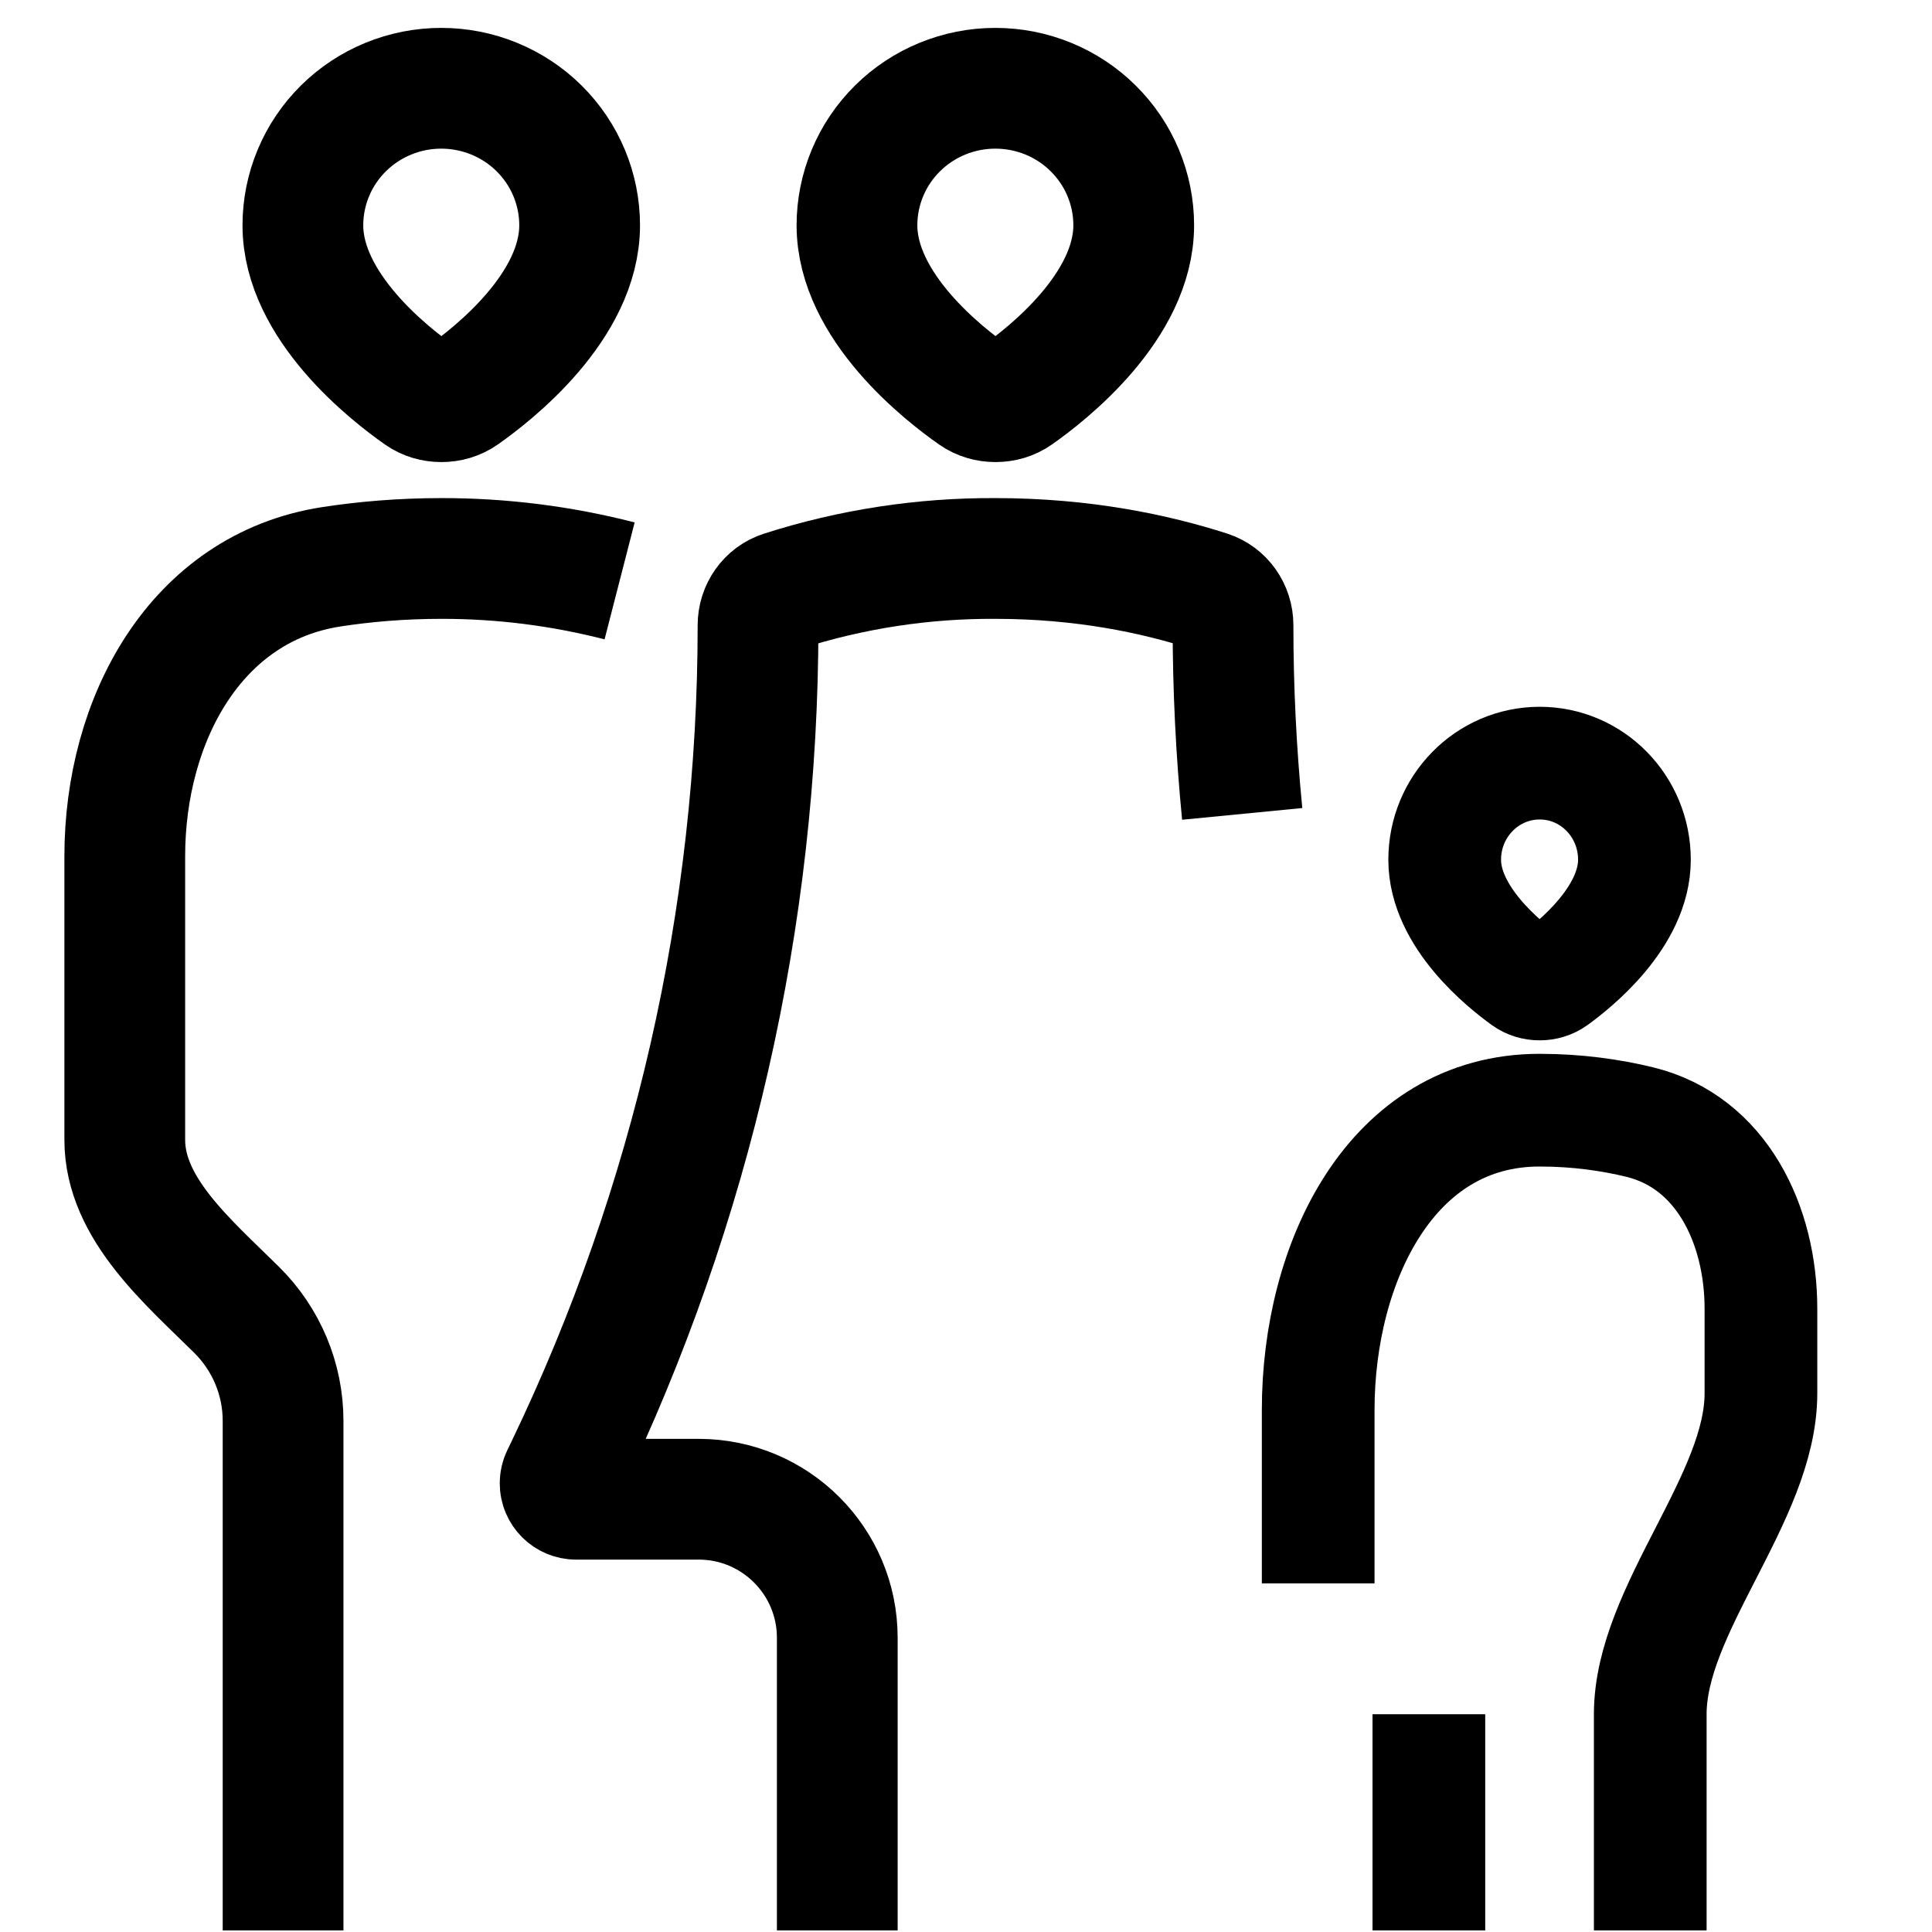 <svg width="48" height="48" viewBox="0 0 48 48" fill="none" xmlns="http://www.w3.org/2000/svg">
<path d="M20.802 47.96V40.69C20.802 38.789 19.26 37.248 17.359 37.248H14.312C14.093 37.248 13.916 37.07 13.916 36.852C13.916 36.792 13.93 36.733 13.956 36.679L14.058 36.468C17.202 29.929 18.833 22.777 18.833 15.534C18.833 15.15 19.073 14.804 19.439 14.687C21.148 14.139 22.935 13.865 24.733 13.875C26.913 13.875 28.707 14.259 30.028 14.684C30.395 14.803 30.634 15.149 30.634 15.534C30.634 17.099 30.71 18.663 30.862 20.221M21.291 5.597C21.291 7.617 23.456 9.301 24.195 9.817C24.353 9.927 24.54 9.98 24.733 9.98C24.926 9.98 25.114 9.927 25.272 9.816C26.009 9.3 28.167 7.616 28.167 5.597C28.167 4.694 27.805 3.828 27.16 3.19C26.516 2.551 25.641 2.193 24.729 2.193C23.818 2.193 22.943 2.551 22.298 3.19C21.654 3.828 21.291 4.694 21.291 5.597Z" stroke="#F2B644" style="stroke:#F2B644;stroke:color(display-p3 0.949 0.714 0.267);stroke-opacity:1;" stroke-width="3"/>
<path d="M41 47.96V42.59C41 39.982 43.75 37.224 43.75 34.617V32.517C43.75 30.427 42.771 28.375 40.741 27.878C40.022 27.703 39.187 27.582 38.25 27.582C34.572 27.582 32.75 31.353 32.75 35.031V39.338M35.5 42.59V47.96M35.893 21.36C35.893 22.784 37.38 23.971 37.885 24.333C37.992 24.41 38.12 24.447 38.252 24.447C38.384 24.447 38.513 24.41 38.62 24.333C39.124 23.97 40.607 22.783 40.607 21.36C40.607 20.035 39.557 18.96 38.253 18.96C36.949 18.96 35.893 20.035 35.893 21.36Z" stroke="#E59933" style="stroke:#E59933;stroke:color(display-p3 0.898 0.6 0.2);stroke-opacity:1;" stroke-width="2.8"/>
<path d="M7.033 47.96V35.3C7.033 34.267 6.619 33.276 5.881 32.545C4.671 31.347 3.1 30.024 3.1 28.32V21.274C3.1 17.87 4.866 14.601 8.23 14.082C9.056 13.955 9.971 13.875 10.967 13.875C12.46 13.873 13.948 14.06 15.394 14.432M7.525 5.597C7.525 7.617 9.69 9.301 10.428 9.817C10.586 9.927 10.774 9.98 10.966 9.98C11.159 9.98 11.347 9.927 11.505 9.816C12.243 9.3 14.401 7.616 14.401 5.597C14.401 5.15 14.312 4.707 14.139 4.294C13.966 3.881 13.713 3.506 13.394 3.19C13.075 2.874 12.695 2.623 12.278 2.452C11.861 2.281 11.414 2.193 10.963 2.193C10.511 2.193 10.064 2.281 9.647 2.452C9.23 2.623 8.851 2.874 8.532 3.19C8.213 3.506 7.959 3.881 7.787 4.294C7.614 4.707 7.525 5.15 7.525 5.597Z" stroke="#F7C870" style="stroke:#F7C870;stroke:color(display-p3 0.968 0.786 0.441);stroke-opacity:1;" stroke-width="3"/>
</svg>
